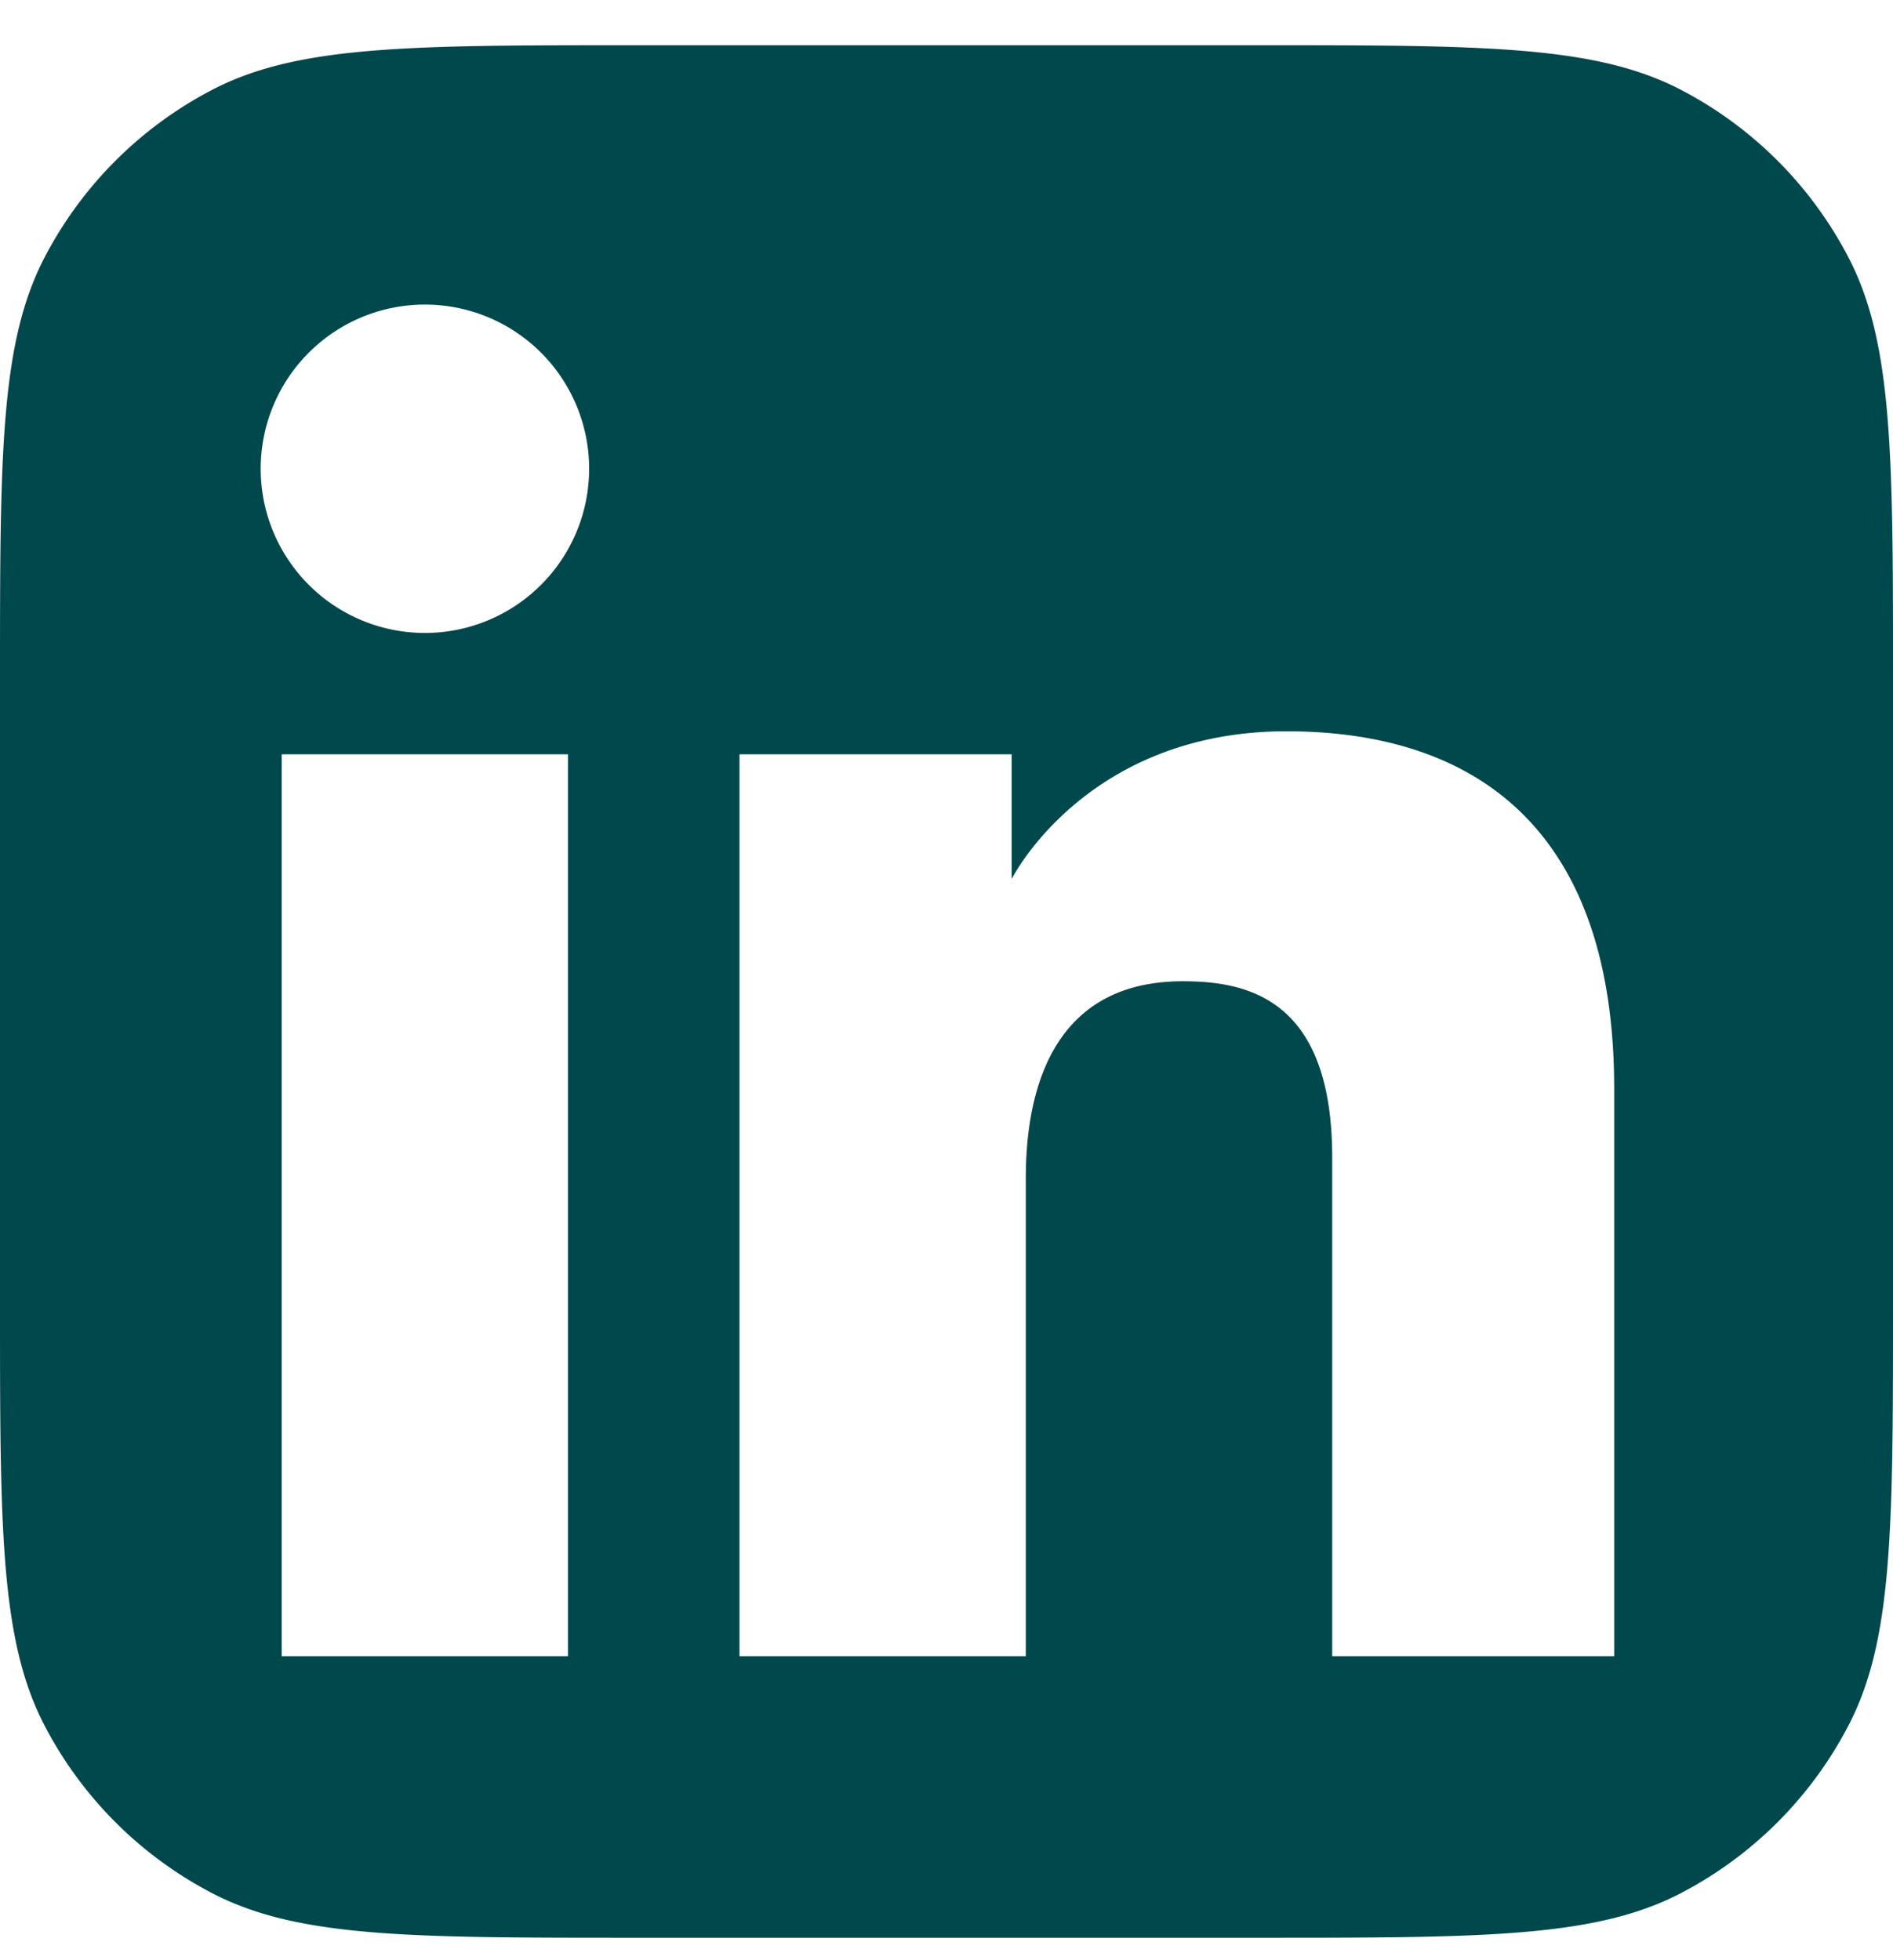 <svg xmlns="http://www.w3.org/2000/svg" width="28" height="29" fill="none"><g clip-path="url(#a)"><path fill="#01484C" fill-rule="evenodd" d="M.657 3.813C0 5.078 0 6.74 0 10.06v9.216c0 3.322 0 4.983.657 6.248a5.83 5.83 0 0 0 2.487 2.487c1.265.657 2.926.657 6.248.657h9.216c3.322 0 4.983 0 6.248-.657a5.83 5.83 0 0 0 2.487-2.487C28 24.26 28 22.599 28 19.277V10.06c0-3.322 0-4.983-.657-6.248a5.83 5.83 0 0 0-2.487-2.487C23.59.669 21.93.669 18.608.669H9.392c-3.322 0-4.983 0-6.248.657A5.83 5.83 0 0 0 .657 3.813m5.628 5.551a2.429 2.429 0 1 0 0-4.858 2.429 2.429 0 0 0 0 4.858m4.653 1.796h4.026v1.844s1.092-2.185 4.065-2.185c2.651 0 4.847 1.306 4.847 5.287v8.396h-4.171v-7.378c0-2.35-1.254-2.607-2.21-2.607-1.982 0-2.322 1.71-2.322 2.913v7.072h-4.235zm-2.536 0H4.167v13.342h4.235z" clip-rule="evenodd"/></g><defs><clipPath id="a"><path fill="#fff" d="M0 0h28v29H0z"/></clipPath></defs></svg>
